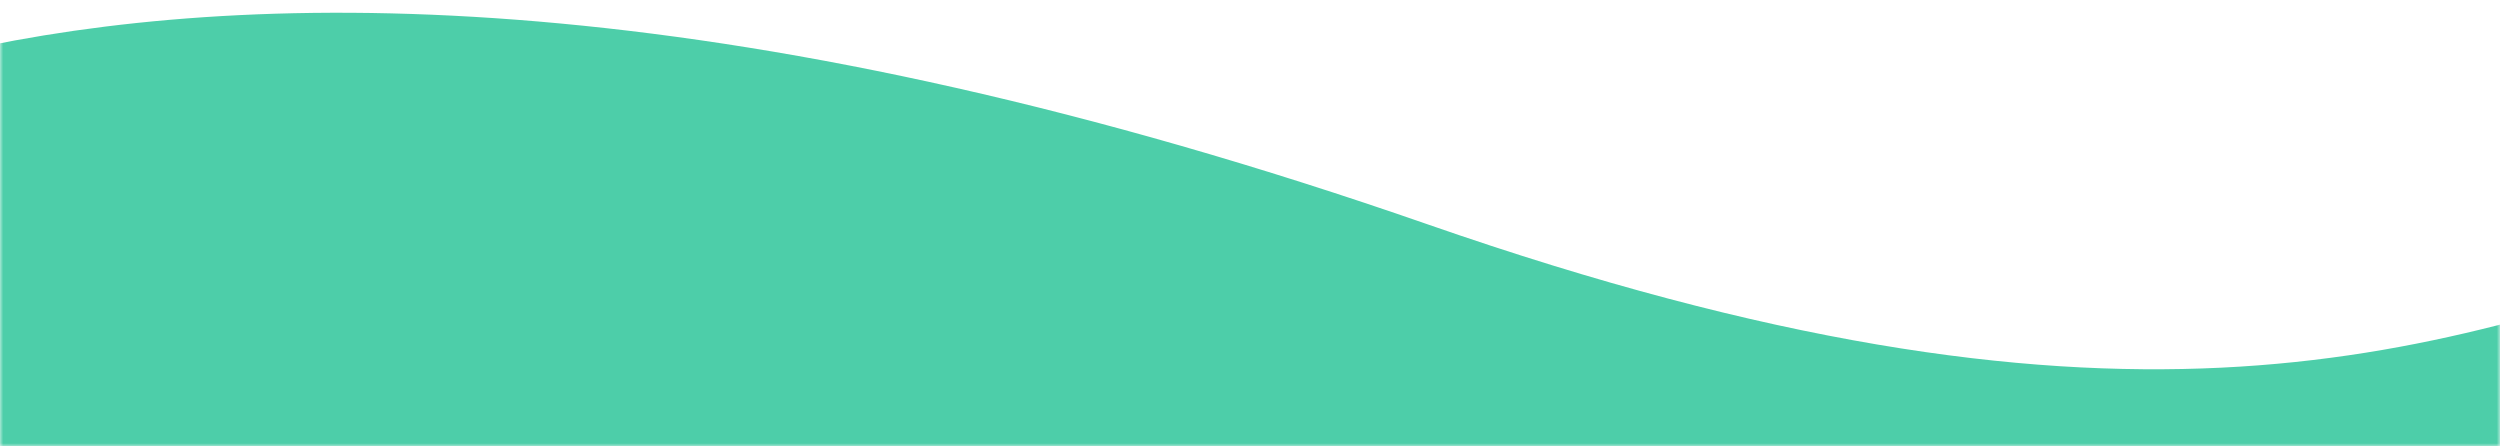 <svg width="392" height="70" viewBox="0 0 392 70" fill="none" xmlns="http://www.w3.org/2000/svg">
<mask id="mask0_174_7" style="mask-type:alpha" maskUnits="userSpaceOnUse" x="0" y="0" width="392" height="70">
<rect width="392" height="70" fill="#D9D9D9"/>
</mask>
<g mask="url(#mask0_174_7)">
<path d="M223.947 35.21C9.238 -39.513 -67 35.21 -67 35.21V2196.74C-67 2196.74 78.007 2135.85 223.947 2196.74C369.888 2257.62 515.206 2117.39 690.396 2196.74C865.587 2276.08 930 2196.74 930 2196.74V35.21C838.204 35.21 883.324 99.792 649.944 35.211C416.564 -29.371 438.657 109.934 223.947 35.21Z" fill="#4DCEA9"/>
</g>
</svg>
